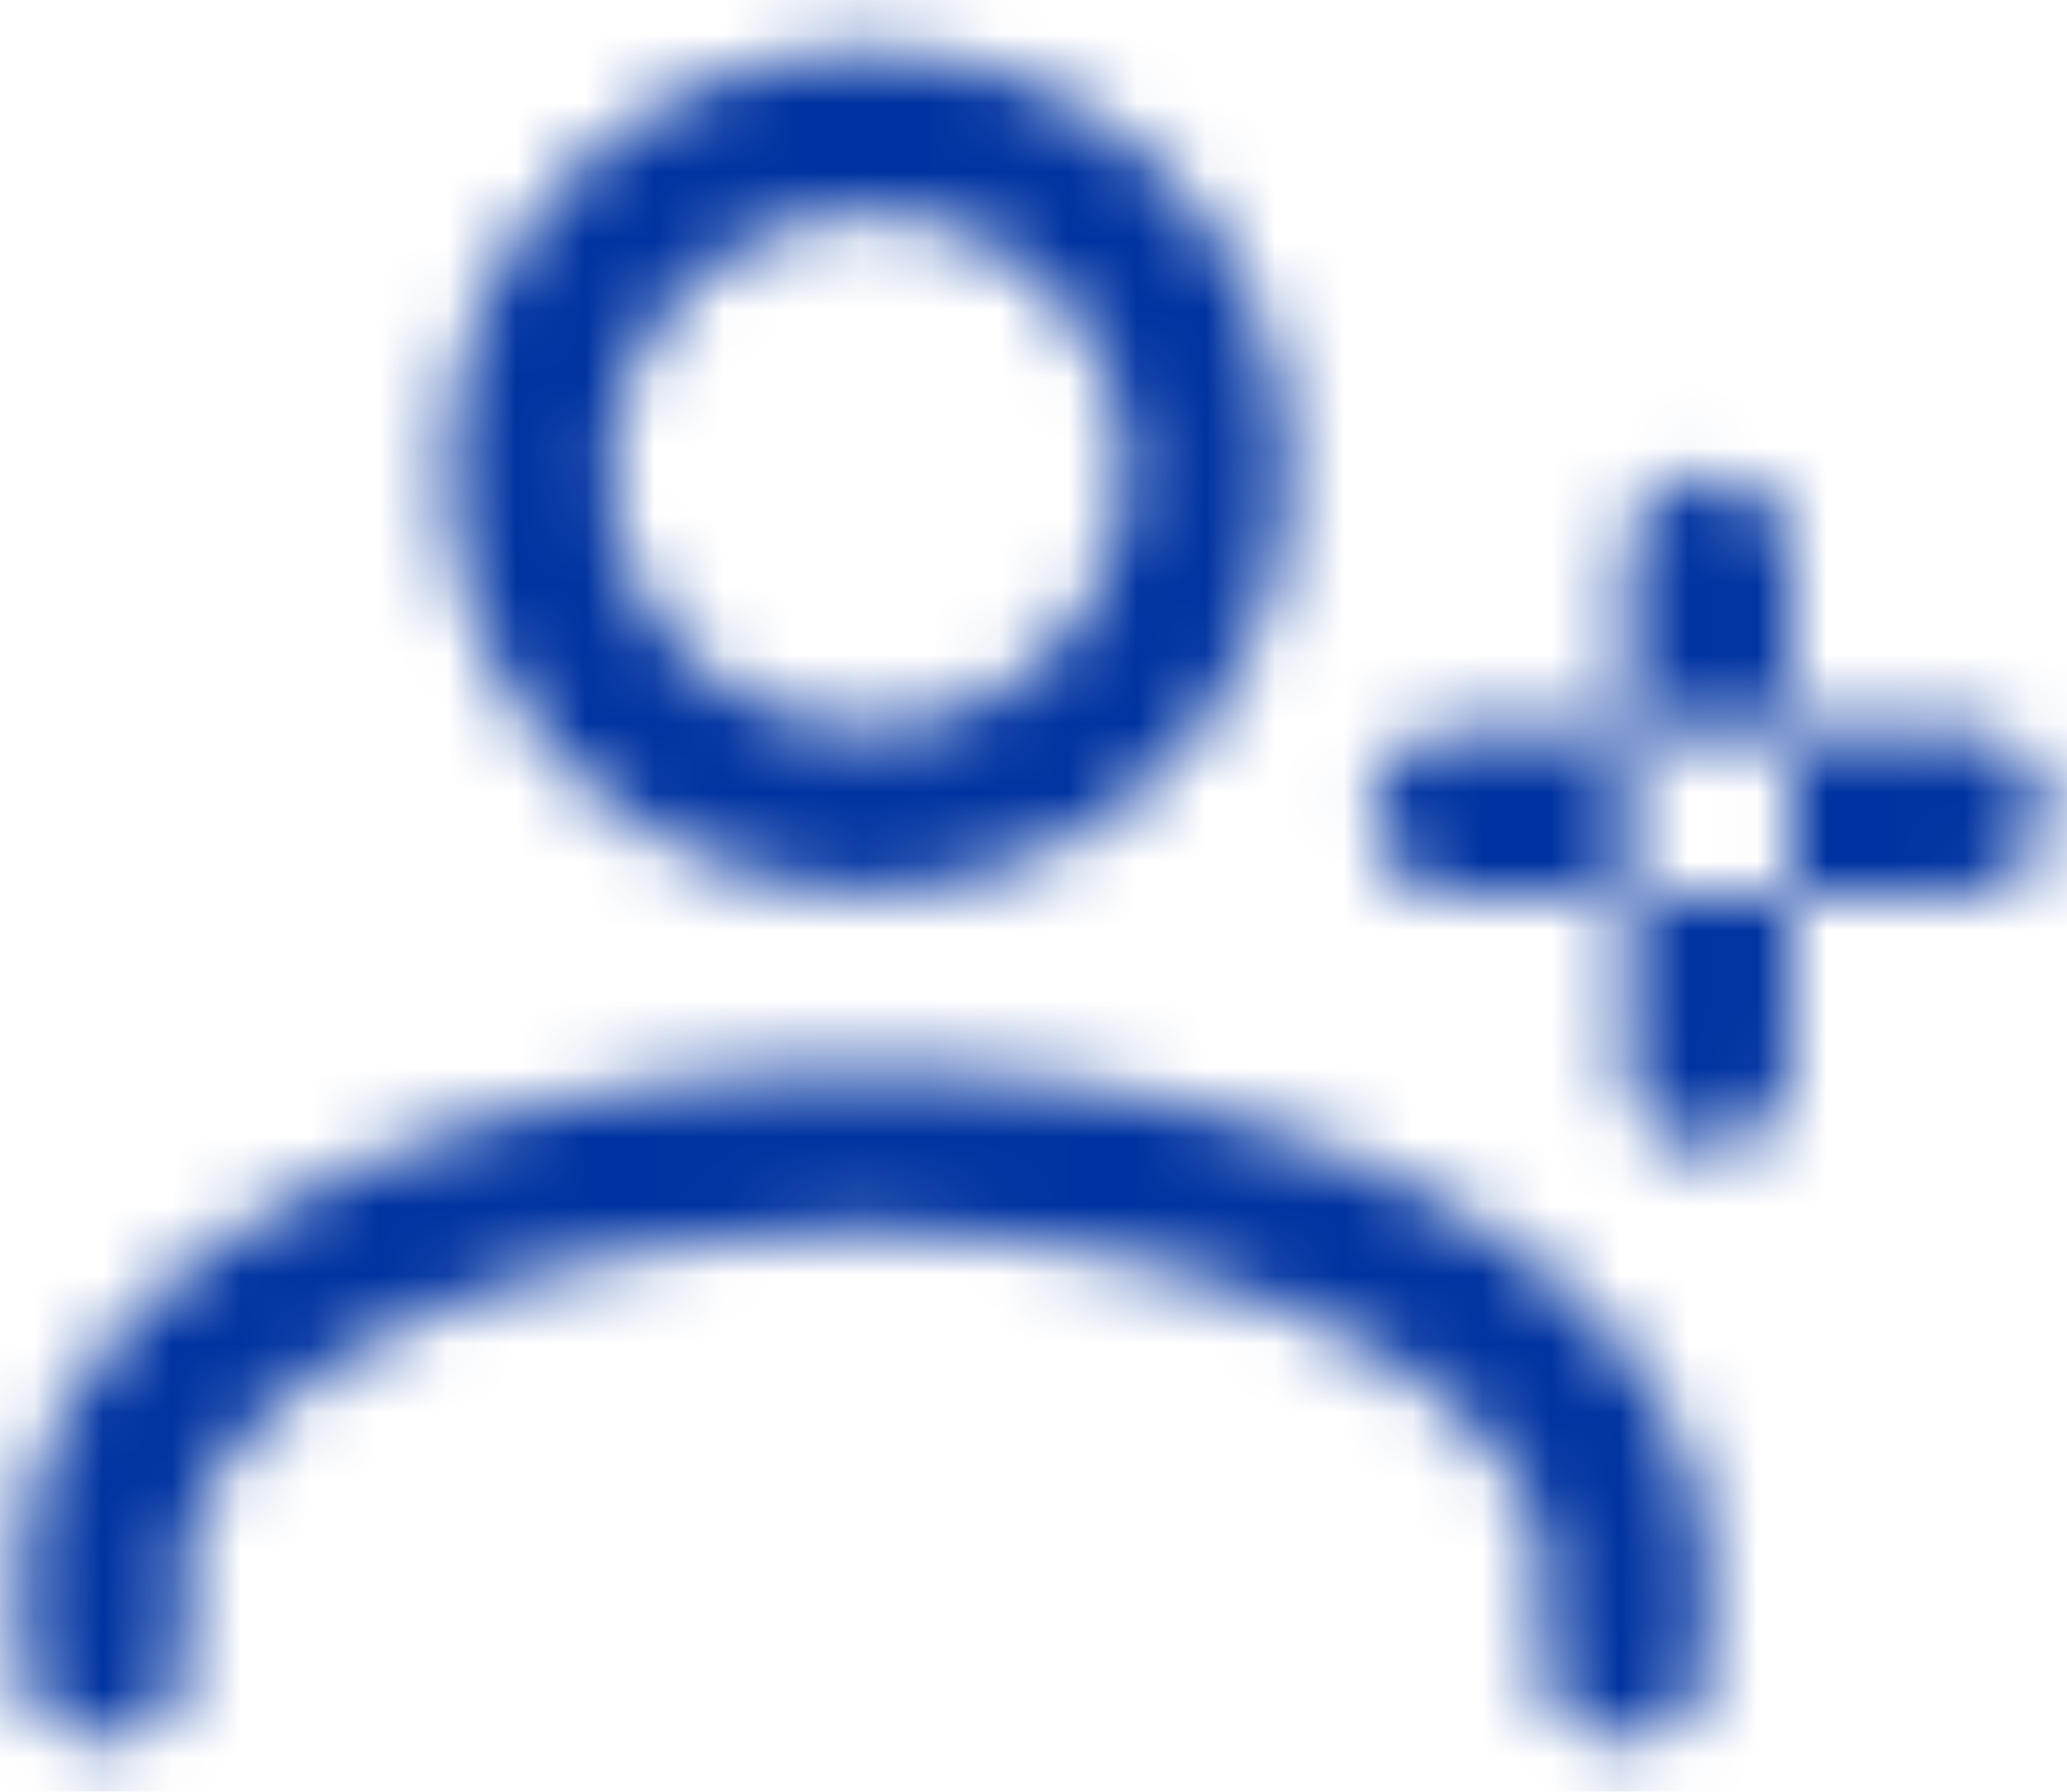 <?xml version="1.0" encoding="UTF-8"?> <svg xmlns="http://www.w3.org/2000/svg" xmlns:xlink="http://www.w3.org/1999/xlink" width="30" height="26" viewBox="0 0 30 26"><defs><path d="M27.939 26.464c-2.253-1.255-5.232-1.946-8.39-1.946-3.158 0-6.138.691-8.39 1.946-2.467 1.374-3.826 3.28-3.826 5.367v1.226a1.185 1.185 0 002.37 0v-1.226c0-1.172.951-2.374 2.609-3.297 1.906-1.061 4.476-1.646 7.237-1.646 2.76 0 5.33.585 7.237 1.646 1.657.923 2.608 2.125 2.608 3.297v1.226a1.185 1.185 0 102.37 0v-1.226c0-2.087-1.358-3.993-3.825-5.367zm-2.316-11.512a6.045 6.045 0 00-1.717-3.41 6.045 6.045 0 00-3.411-1.718 6.094 6.094 0 00-6.914 6.914 6.048 6.048 0 002.394 3.997 6.041 6.041 0 004.52 1.132 6.094 6.094 0 005.128-6.915zm-5.476 4.57a3.693 3.693 0 01-2.76-.69 3.693 3.693 0 01-1.462-2.441 3.722 3.722 0 014.222-4.223A3.697 3.697 0 0123.28 15.3a3.722 3.722 0 01-3.132 4.223zm11.658-3.583c-.655 0-1.185.53-1.185 1.185v7.354a1.185 1.185 0 102.37 0v-7.354c0-.654-.53-1.185-1.185-1.185zm3.677 3.677h-7.354a1.185 1.185 0 100 2.37h7.354a1.185 1.185 0 100-2.37z" id="a"></path></defs><g transform="translate(-7 -9)" fill="none" fill-rule="evenodd"><mask id="b" fill="#fff"><use xlink:href="#a"></use></mask><g mask="url(#b)" fill="#0033a1"><path d="M0 0h44v44H0z"></path></g></g></svg> 